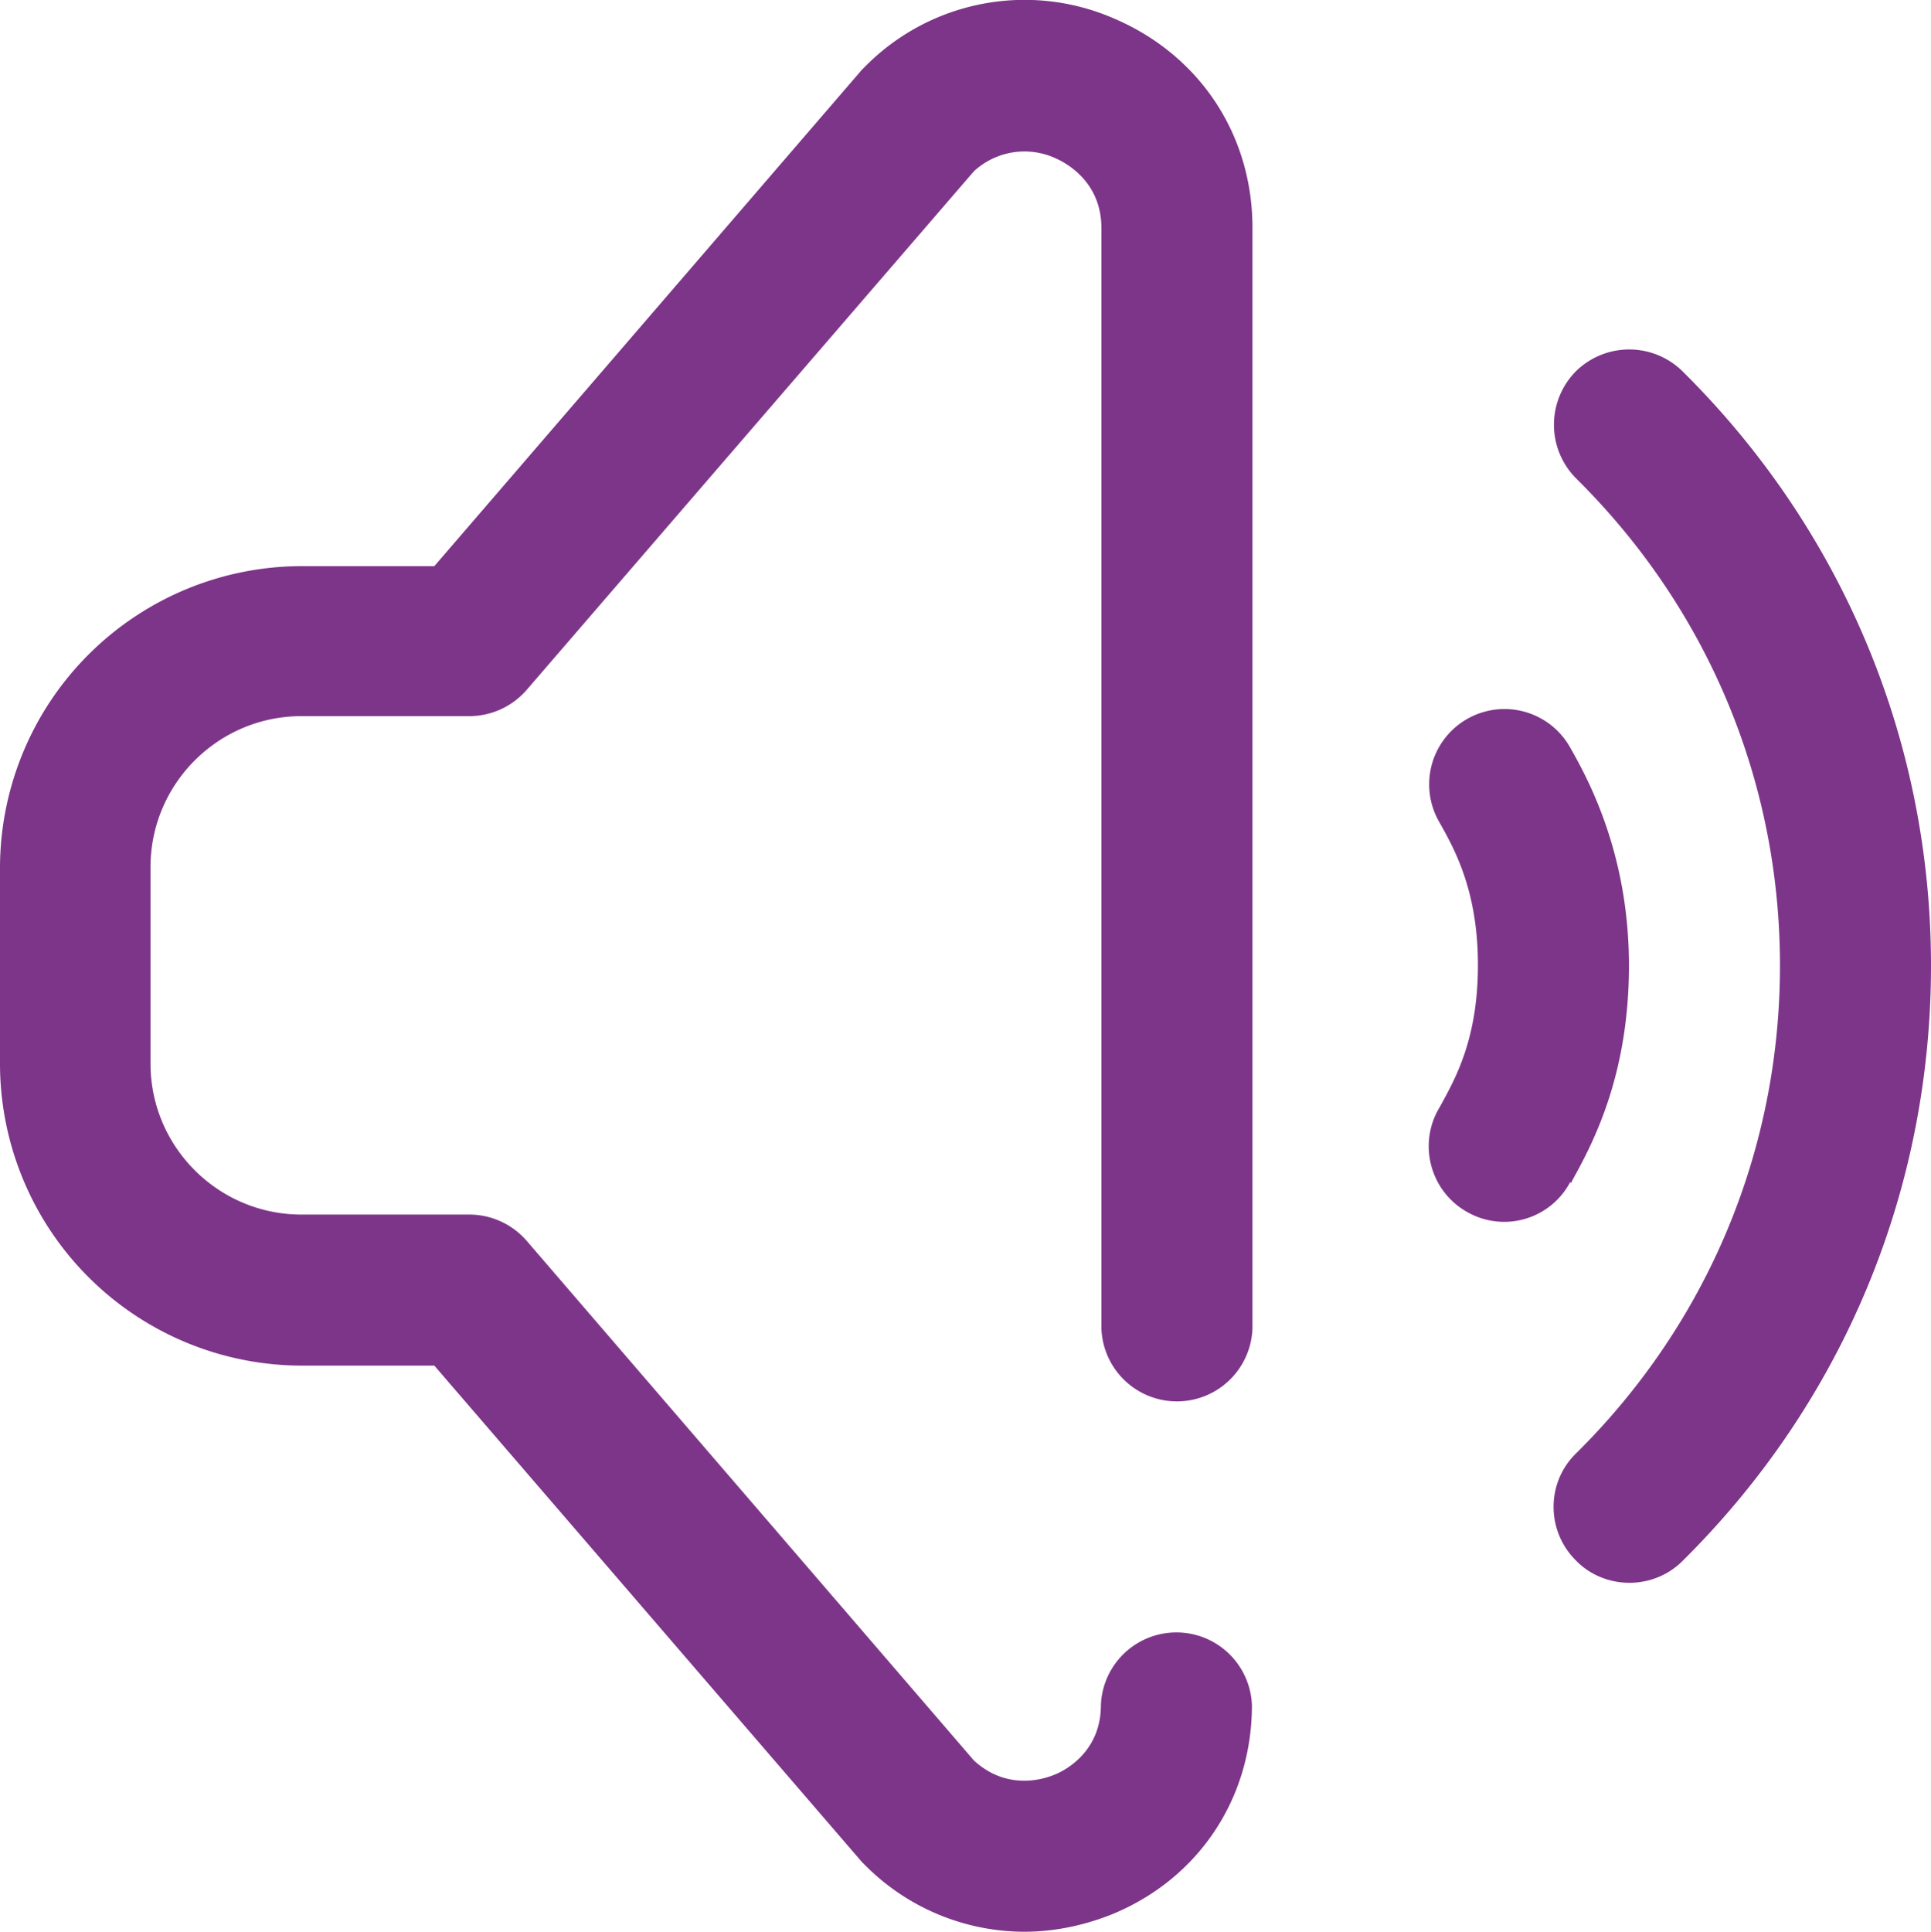 <svg xmlns="http://www.w3.org/2000/svg" id="Layer_2" data-name="Layer 2" viewBox="0 0 37.08 37.1"><defs><style>.cls-1{fill:#7d3589;stroke-width:0}</style></defs><g id="Layer_1-2" data-name="Layer 1"><path d="M21.38.35a4.302 4.302 0 0 0-4.74.9l-.09.09-8.21 9.53H5.79A5.8 5.8 0 0 0 0 16.66v3.77a5.8 5.8 0 0 0 5.79 5.79h2.55l8.21 9.53.09.09a4.32 4.32 0 0 0 3.03 1.25c.57 0 1.16-.12 1.72-.35 1.64-.69 2.65-2.22 2.65-4a1.451 1.451 0 0 0-2.9 0c0 .89-.68 1.25-.88 1.33-.21.09-.92.32-1.56-.27l-8.59-9.98c-.28-.32-.68-.5-1.1-.5H5.79c-1.6 0-2.9-1.3-2.9-2.9v-3.77c0-1.6 1.3-2.9 2.9-2.9h3.22c.42 0 .82-.18 1.1-.5l8.59-9.96a1.43 1.43 0 0 1 1.55-.26c.21.09.9.45.9 1.35v21.13a1.451 1.451 0 0 0 2.9 0V4.37c0-1.79-1.02-3.32-2.67-4.02Zm8.79 22.36.03-.06c.38-.69 1.08-1.99 1.08-4.11s-.76-3.54-1.13-4.19a1.445 1.445 0 1 0-2.52 1.42c.3.53.75 1.33.75 2.76s-.44 2.19-.73 2.72l-.04.07c-.38.7-.12 1.58.58 1.96a1.433 1.433 0 0 0 1.96-.58Z" class="cls-1"/><path d="M32.31 7.13a1.46 1.46 0 0 0-2.05 0 1.46 1.46 0 0 0 0 2.05c2.53 2.5 3.92 5.82 3.92 9.36s-1.39 6.87-3.92 9.37c-.57.56-.57 1.48 0 2.05.28.29.66.43 1.03.43s.74-.14 1.02-.42c3.08-3.05 4.77-7.11 4.77-11.43 0-4.31-1.7-8.37-4.77-11.41Z" class="cls-1"/></g></svg>
